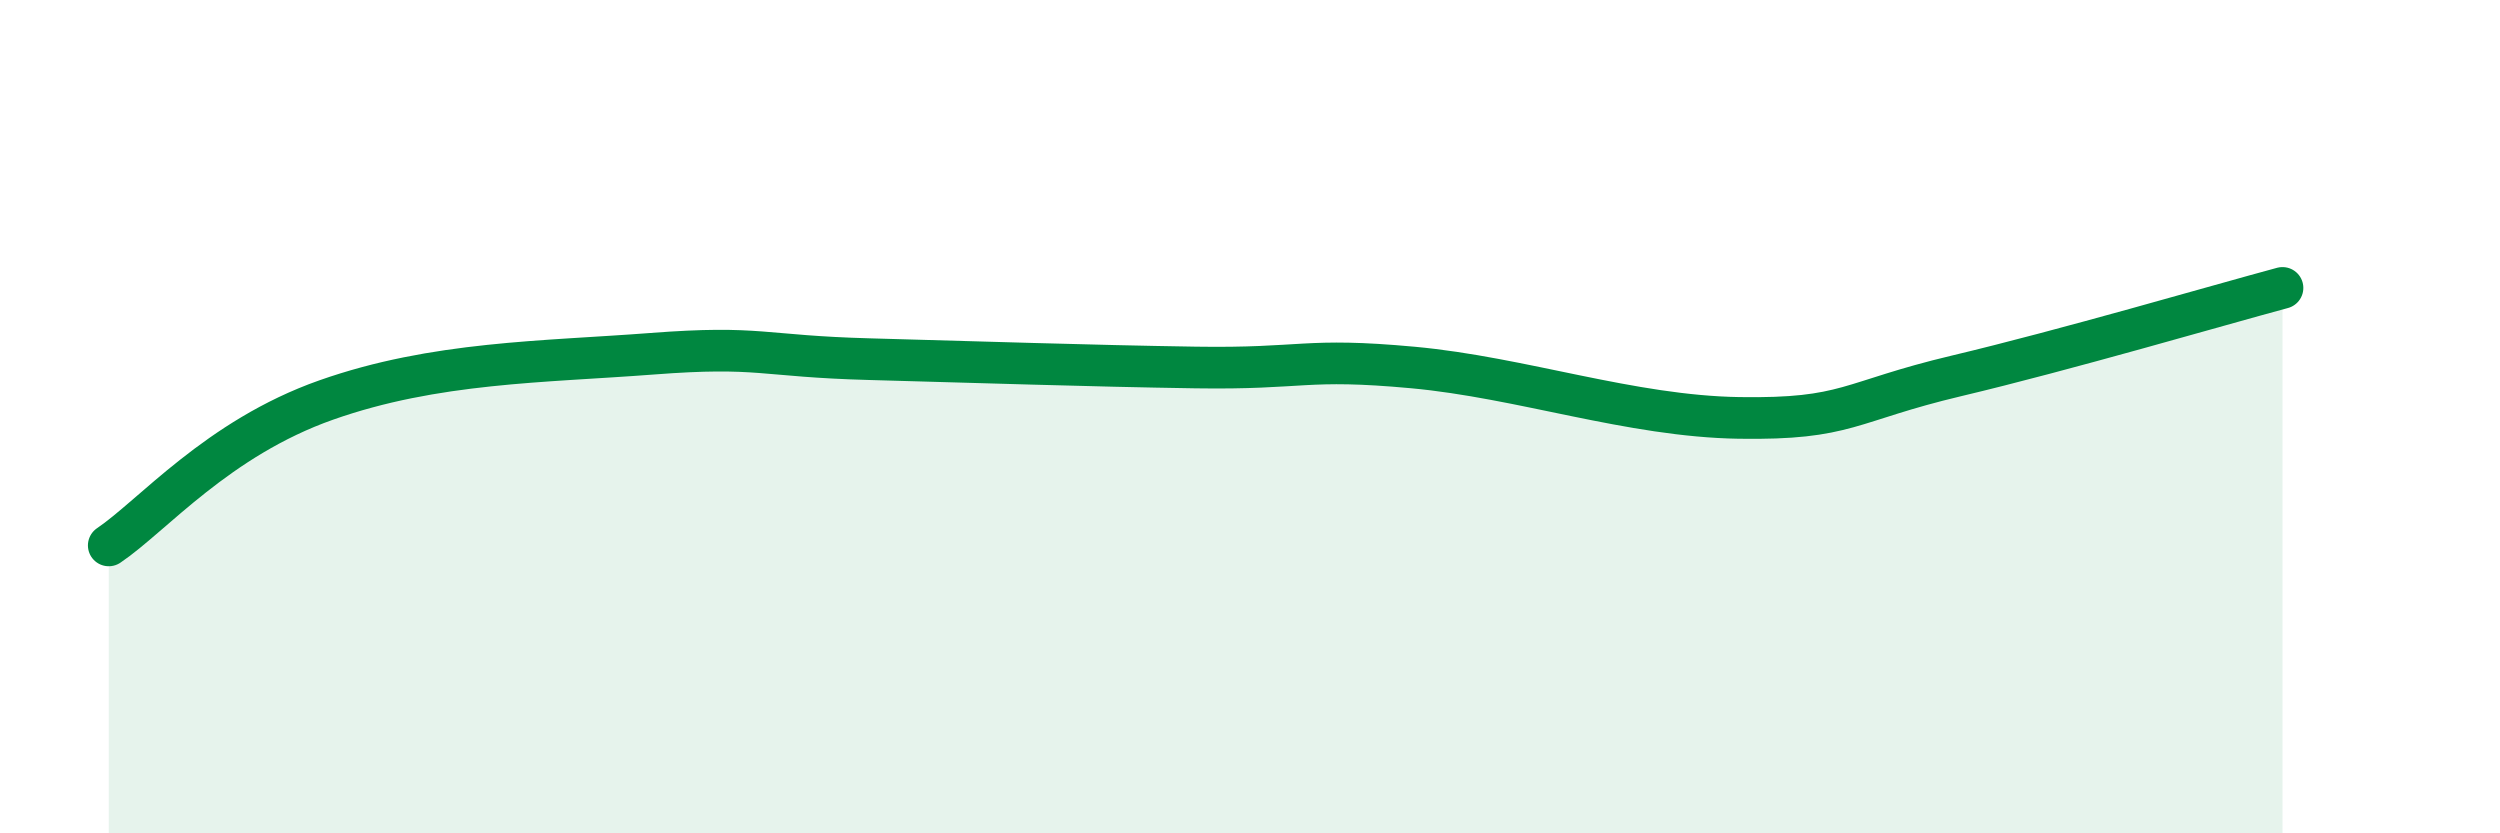 
    <svg width="60" height="20" viewBox="0 0 60 20" xmlns="http://www.w3.org/2000/svg">
      <path
        d="M 2.61,13.09 C 3.65,12.39 5.22,10.52 7.83,9.6 C 10.44,8.68 13.04,8.69 15.65,8.49 C 18.26,8.29 18.26,8.55 20.87,8.62 C 23.48,8.69 26.09,8.78 28.7,8.82 C 31.31,8.86 31.3,8.58 33.91,8.82 C 36.52,9.06 39.13,9.99 41.74,10.03 C 44.35,10.07 44.35,9.64 46.96,9.02 C 49.57,8.4 53.22,7.33 54.78,6.91L54.78 20L2.61 20Z"
        fill="#008740"
        opacity="0.1"
        stroke-linecap="round"
        stroke-linejoin="round"
      />
      <path
        d="M 2.61,13.09 C 3.65,12.39 5.22,10.52 7.83,9.6 C 10.44,8.68 13.04,8.69 15.65,8.49 C 18.26,8.29 18.26,8.55 20.87,8.62 C 23.48,8.69 26.09,8.78 28.7,8.82 C 31.31,8.86 31.3,8.58 33.91,8.82 C 36.52,9.06 39.13,9.99 41.74,10.03 C 44.35,10.07 44.35,9.64 46.96,9.02 C 49.57,8.4 53.22,7.33 54.78,6.91"
        stroke="#008740"
        stroke-width="1"
        fill="none"
        stroke-linecap="round"
        stroke-linejoin="round"
      />
    </svg>
  